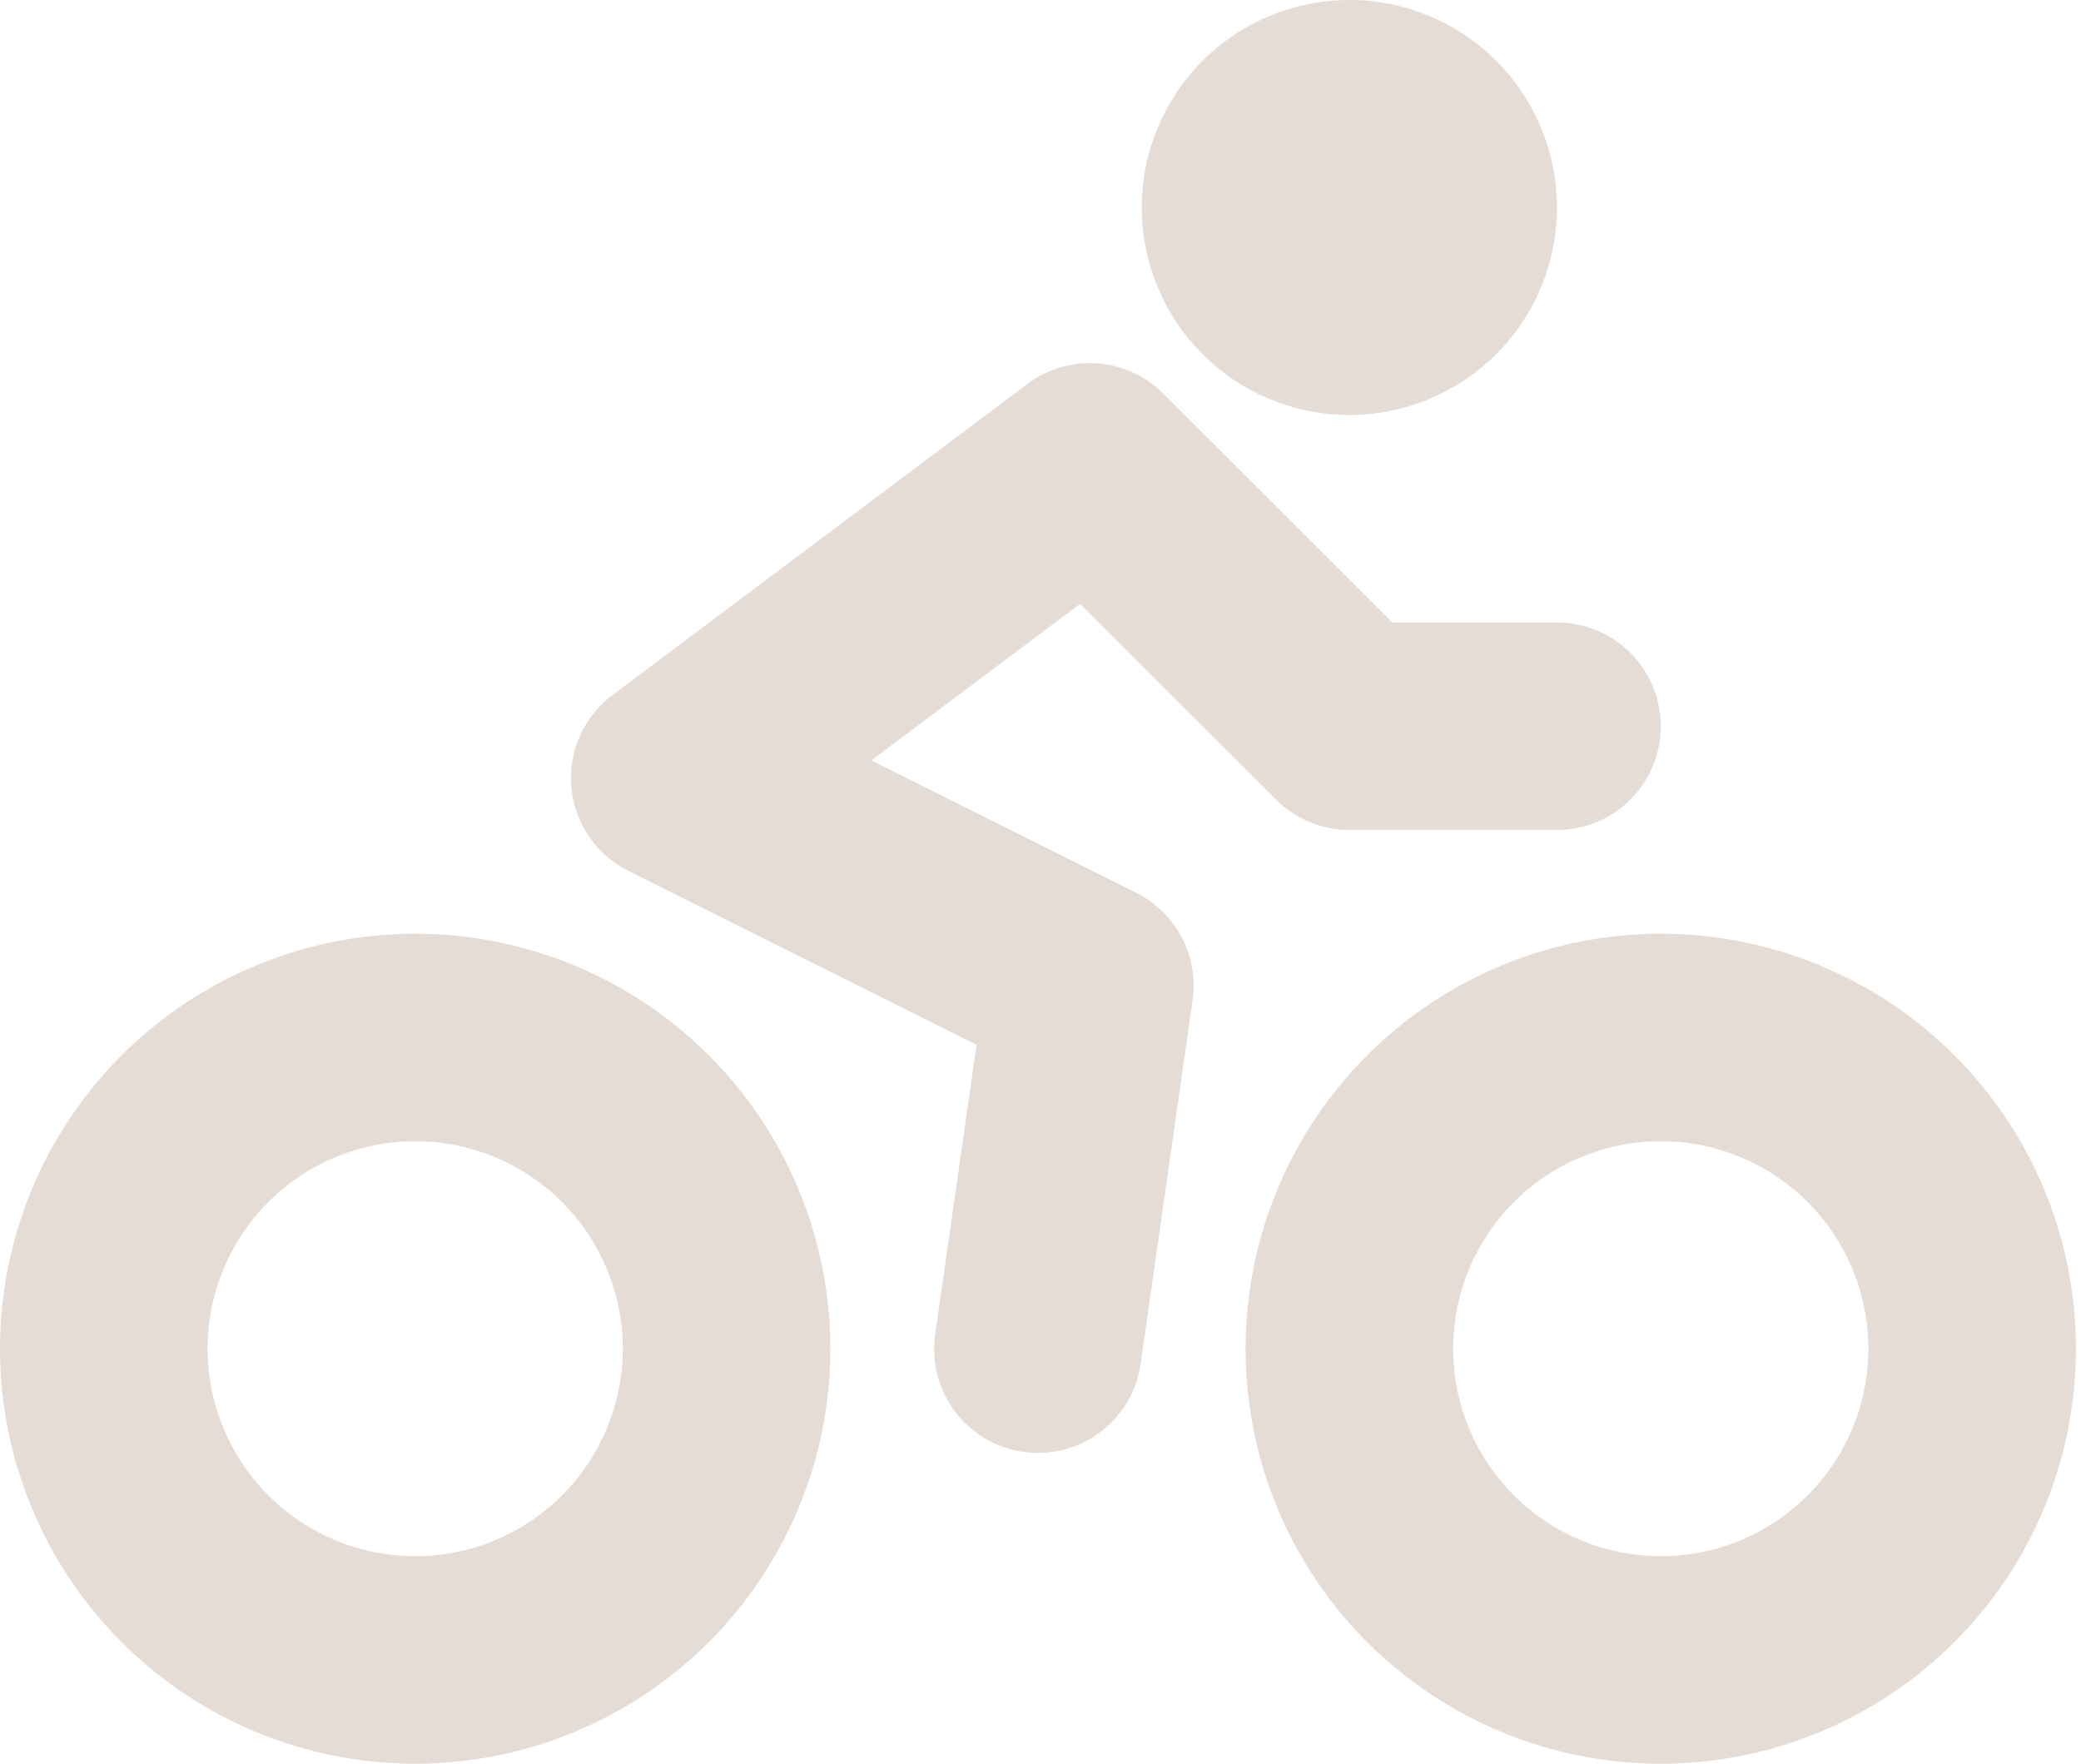 <svg width="118" height="100" viewBox="0 0 118 100" fill="none" xmlns="http://www.w3.org/2000/svg">
<path d="M38.257 44.118L34.726 39.412C33.924 40.014 33.289 40.81 32.882 41.726C32.474 42.642 32.308 43.647 32.398 44.645C32.488 45.643 32.832 46.602 33.397 47.43C33.962 48.258 34.729 48.928 35.626 49.377L38.257 44.118ZM61.8 55.882L67.627 56.712C67.8 55.49 67.585 54.245 67.011 53.152C66.438 52.06 65.535 51.175 64.431 50.623L61.8 55.882ZM53.03 75.641C52.918 76.408 52.958 77.189 53.148 77.94C53.338 78.691 53.675 79.397 54.139 80.017C54.603 80.638 55.185 81.16 55.851 81.556C56.518 81.951 57.256 82.21 58.024 82.32C58.791 82.429 59.572 82.385 60.323 82.192C61.073 81.999 61.778 81.659 62.397 81.193C63.016 80.726 63.537 80.142 63.929 79.474C64.322 78.806 64.578 78.067 64.684 77.3L53.03 75.641ZM61.8 26.471L65.961 22.312C64.96 21.311 63.63 20.704 62.217 20.604C60.804 20.503 59.402 20.915 58.269 21.765L61.8 26.471ZM76.514 41.176L72.353 45.335C73.457 46.438 74.953 47.059 76.514 47.059V41.176ZM88.286 47.059C89.847 47.059 91.344 46.439 92.448 45.336C93.551 44.233 94.171 42.737 94.171 41.176C94.171 39.616 93.551 38.12 92.448 37.017C91.344 35.914 89.847 35.294 88.286 35.294V47.059ZM35.314 76.471C35.314 79.591 34.074 82.583 31.866 84.79C29.659 86.996 26.665 88.235 23.543 88.235V100C29.787 100 35.775 97.521 40.19 93.108C44.605 88.696 47.086 82.711 47.086 76.471H35.314ZM23.543 88.235C20.421 88.235 17.427 86.996 15.219 84.79C13.012 82.583 11.771 79.591 11.771 76.471H0C0 82.711 2.48 88.696 6.896 93.108C11.311 97.521 17.299 100 23.543 100V88.235ZM11.771 76.471C11.771 73.35 13.012 70.358 15.219 68.152C17.427 65.945 20.421 64.706 23.543 64.706V52.941C17.299 52.941 11.311 55.42 6.896 59.833C2.48 64.245 0 70.23 0 76.471H11.771ZM23.543 64.706C26.665 64.706 29.659 65.945 31.866 68.152C34.074 70.358 35.314 73.35 35.314 76.471H47.086C47.086 70.23 44.605 64.245 40.19 59.833C35.775 55.42 29.787 52.941 23.543 52.941V64.706ZM35.626 49.377L59.169 61.141L64.431 50.623L40.888 38.859L35.626 49.377ZM55.973 55.053L53.03 75.641L64.684 77.3L67.627 56.712L55.973 55.053ZM41.789 48.824L65.331 31.177L58.269 21.765L34.726 39.412L41.789 48.824ZM57.639 30.629L72.353 45.335L80.675 37.018L65.961 22.312L57.639 30.629ZM76.514 47.059H88.286V35.294H76.514V47.059ZM105.943 76.471C105.943 79.591 104.703 82.583 102.495 84.79C100.288 86.996 97.293 88.235 94.171 88.235V100C100.415 100 106.404 97.521 110.819 93.108C115.234 88.696 117.714 82.711 117.714 76.471H105.943ZM94.171 88.235C91.049 88.235 88.055 86.996 85.848 84.79C83.64 82.583 82.4 79.591 82.4 76.471H70.629C70.629 82.711 73.109 88.696 77.524 93.108C81.939 97.521 87.927 100 94.171 100V88.235ZM82.4 76.471C82.4 73.35 83.64 70.358 85.848 68.152C88.055 65.945 91.049 64.706 94.171 64.706V52.941C87.927 52.941 81.939 55.42 77.524 59.833C73.109 64.245 70.629 70.23 70.629 76.471H82.4ZM94.171 64.706C97.293 64.706 100.288 65.945 102.495 68.152C104.703 70.358 105.943 73.35 105.943 76.471H117.714C117.714 70.23 115.234 64.245 110.819 59.833C106.404 55.42 100.415 52.941 94.171 52.941V64.706ZM76.514 11.765V23.529C79.636 23.529 82.63 22.29 84.838 20.084C87.046 17.877 88.286 14.885 88.286 11.765H76.514ZM76.514 11.765H64.743C64.743 14.885 65.983 17.877 68.191 20.084C70.398 22.29 73.392 23.529 76.514 23.529V11.765ZM76.514 11.765V0C73.392 0 70.398 1.239 68.191 3.446C65.983 5.652 64.743 8.645 64.743 11.765H76.514ZM76.514 11.765H88.286C88.286 8.645 87.046 5.652 84.838 3.446C82.63 1.239 79.636 0 76.514 0V11.765Z" fill="#E5DCD6"/>
</svg>
